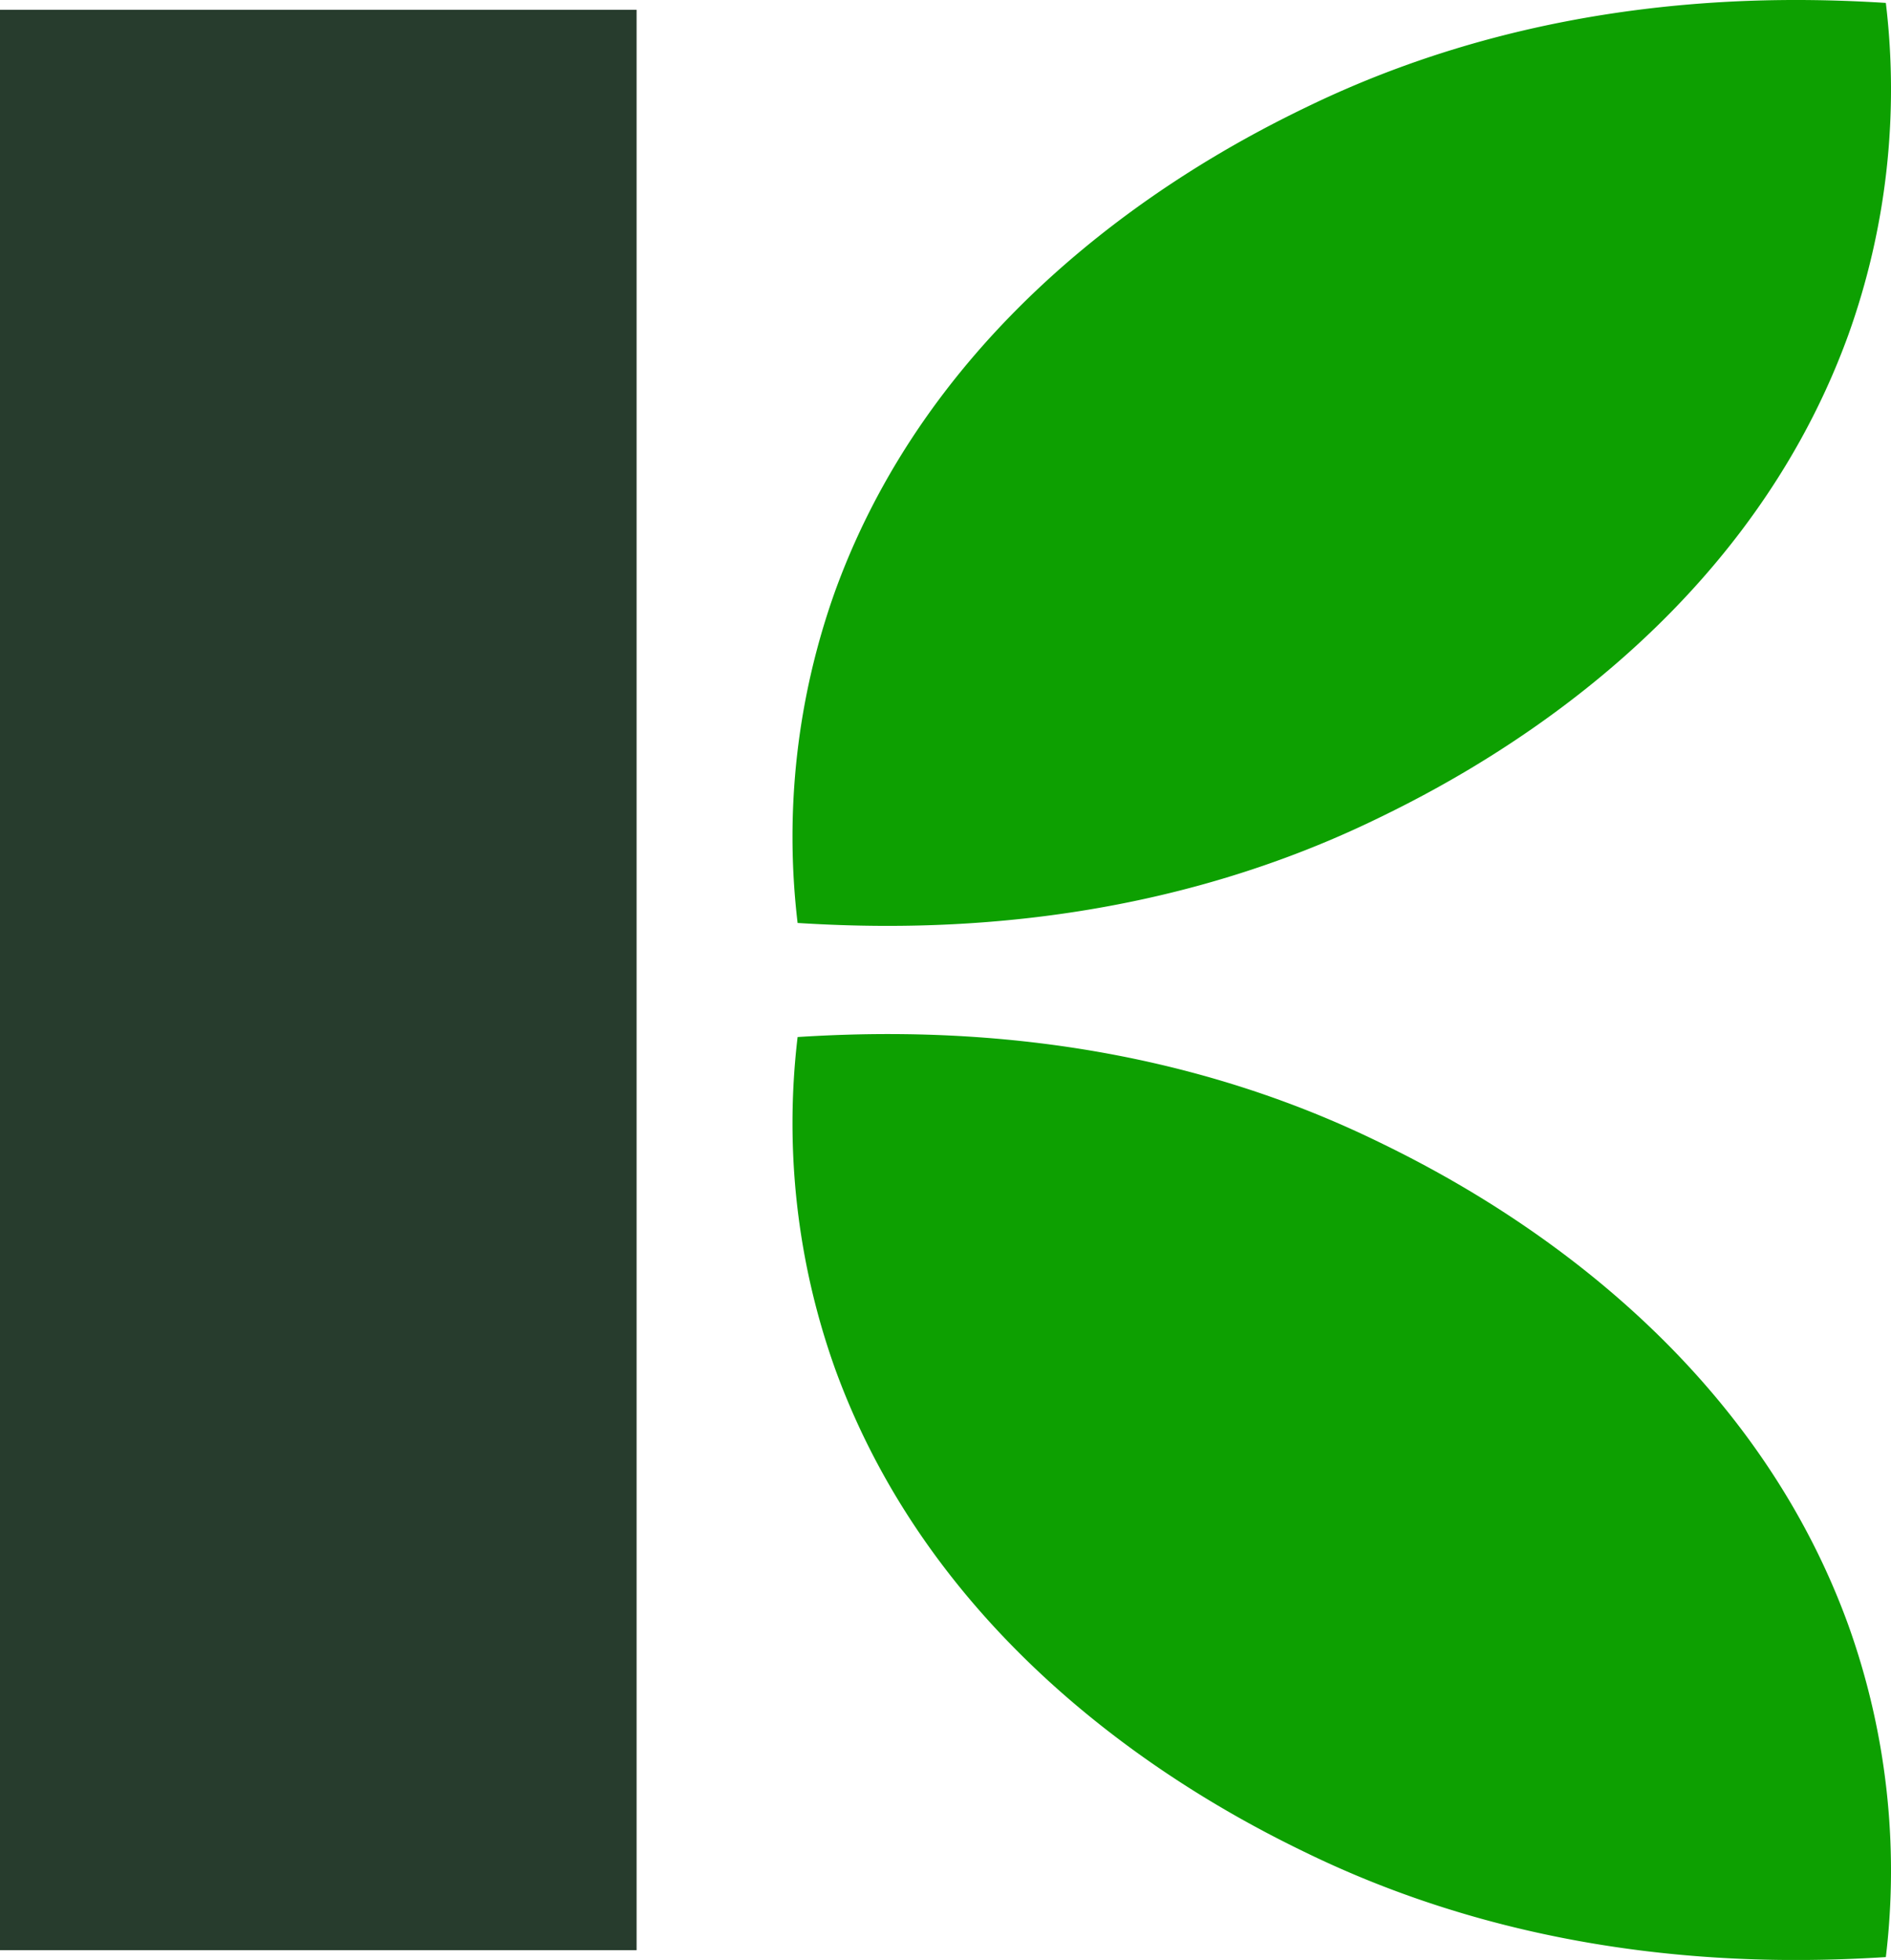 <svg xmlns="http://www.w3.org/2000/svg" width="92.994" height="96.377" viewBox="0 0 92.994 96.377">
  <g id="Group_38" data-name="Group 38" transform="translate(0 2.717)">
    <rect id="Rectangle_60" data-name="Rectangle 60" width="31.306" height="95.413" transform="translate(0 -2.235)" fill="#273c2d"/>
    <path id="Path_47" data-name="Path 47" d="M928.766,757.749a35.768,35.768,0,0,1-1.845,16.317c-5.4,14.882-19.121,21.853-23.437,23.919-11.418,5.465-22.5,5.358-28.235,5h0a35.854,35.854,0,0,1,1.845-16.317c5.405-14.882,19.121-21.859,23.437-23.925,11.418-5.465,22.5-5.358,28.235-5Z" transform="translate(-836.025 -760.317)" fill="#0da001"/>
    <path id="Path_48" data-name="Path 48" d="M928.766,888.4a35.769,35.769,0,0,0-1.845-16.317c-5.4-14.882-19.121-21.859-23.437-23.925-11.418-5.465-22.5-5.358-28.235-4.995h0a35.854,35.854,0,0,0,1.845,16.317c5.405,14.882,19.121,21.859,23.437,23.925,11.418,5.465,22.5,5.358,28.235,5Z" transform="translate(-836.025 -794.886)" fill="#0da001"/>
  </g>
</svg>
